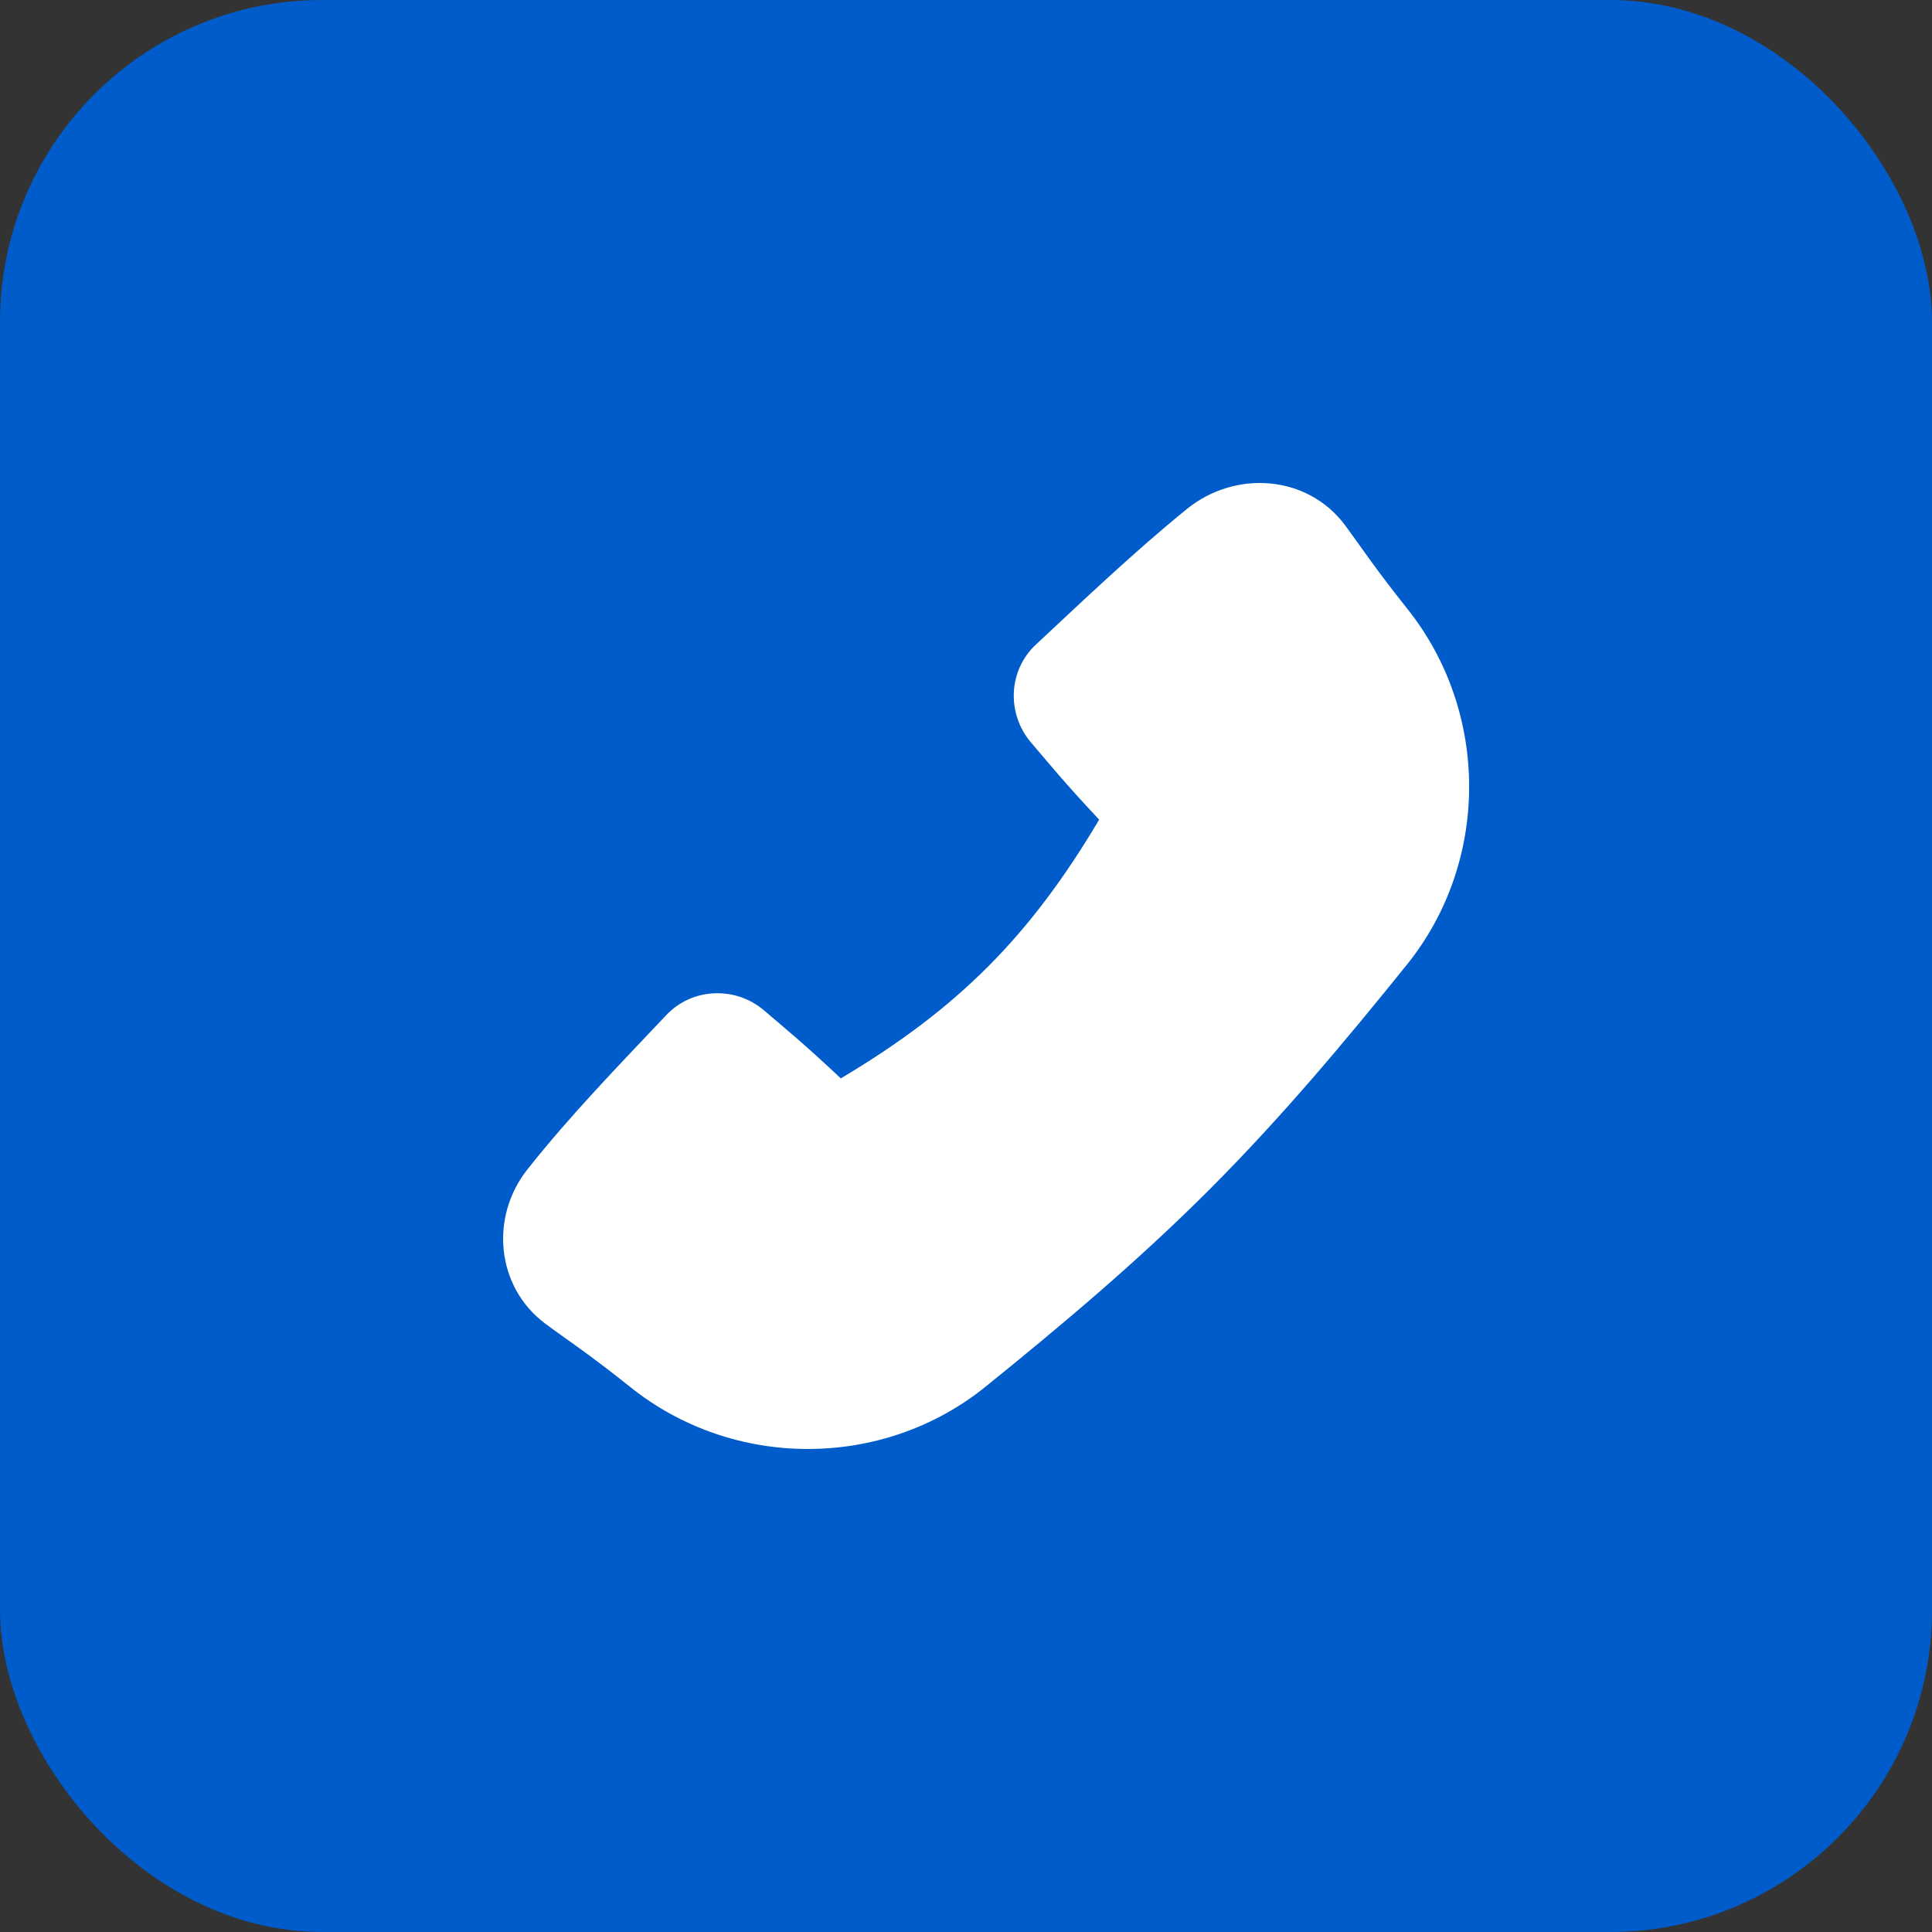 <svg width="48" height="48" viewBox="0 0 48 48" fill="none" xmlns="http://www.w3.org/2000/svg">
<rect x="0" y="0" width="48" height="48" fill="#333333" stroke="none"/>
<rect width="48" height="48" rx="8" fill="#005CCB"/>
<g clip-path="url(#clip0_245_330)">
<path d="M29.484 12.649C30.694 11.666 32.488 11.799 33.419 13.051C33.801 13.566 34.147 14.1 34.965 15.126C37.014 17.693 37.014 21.41 34.954 23.967C33.433 25.855 31.839 27.761 30.056 29.546C28.274 31.331 26.372 32.928 24.487 34.451C21.934 36.514 18.224 36.514 15.661 34.462C14.595 33.608 14.066 33.276 13.535 32.876C12.332 31.969 12.166 30.244 13.098 29.061C14.158 27.718 15.389 26.452 16.553 25.22C17.199 24.537 18.275 24.495 18.988 25.108C19.551 25.591 19.925 25.886 20.89 26.792C23.821 25.048 25.598 23.247 27.308 20.364C26.399 19.393 26.104 19.017 25.617 18.449C25.006 17.735 25.047 16.66 25.733 16.018C26.948 14.883 28.186 13.704 29.484 12.649Z" fill="white"/>
</g>
<defs>
<clipPath id="clip0_245_330">
<rect width="24" height="24" fill="white" transform="translate(12.5 12)"/>
</clipPath>
</defs>
</svg>
